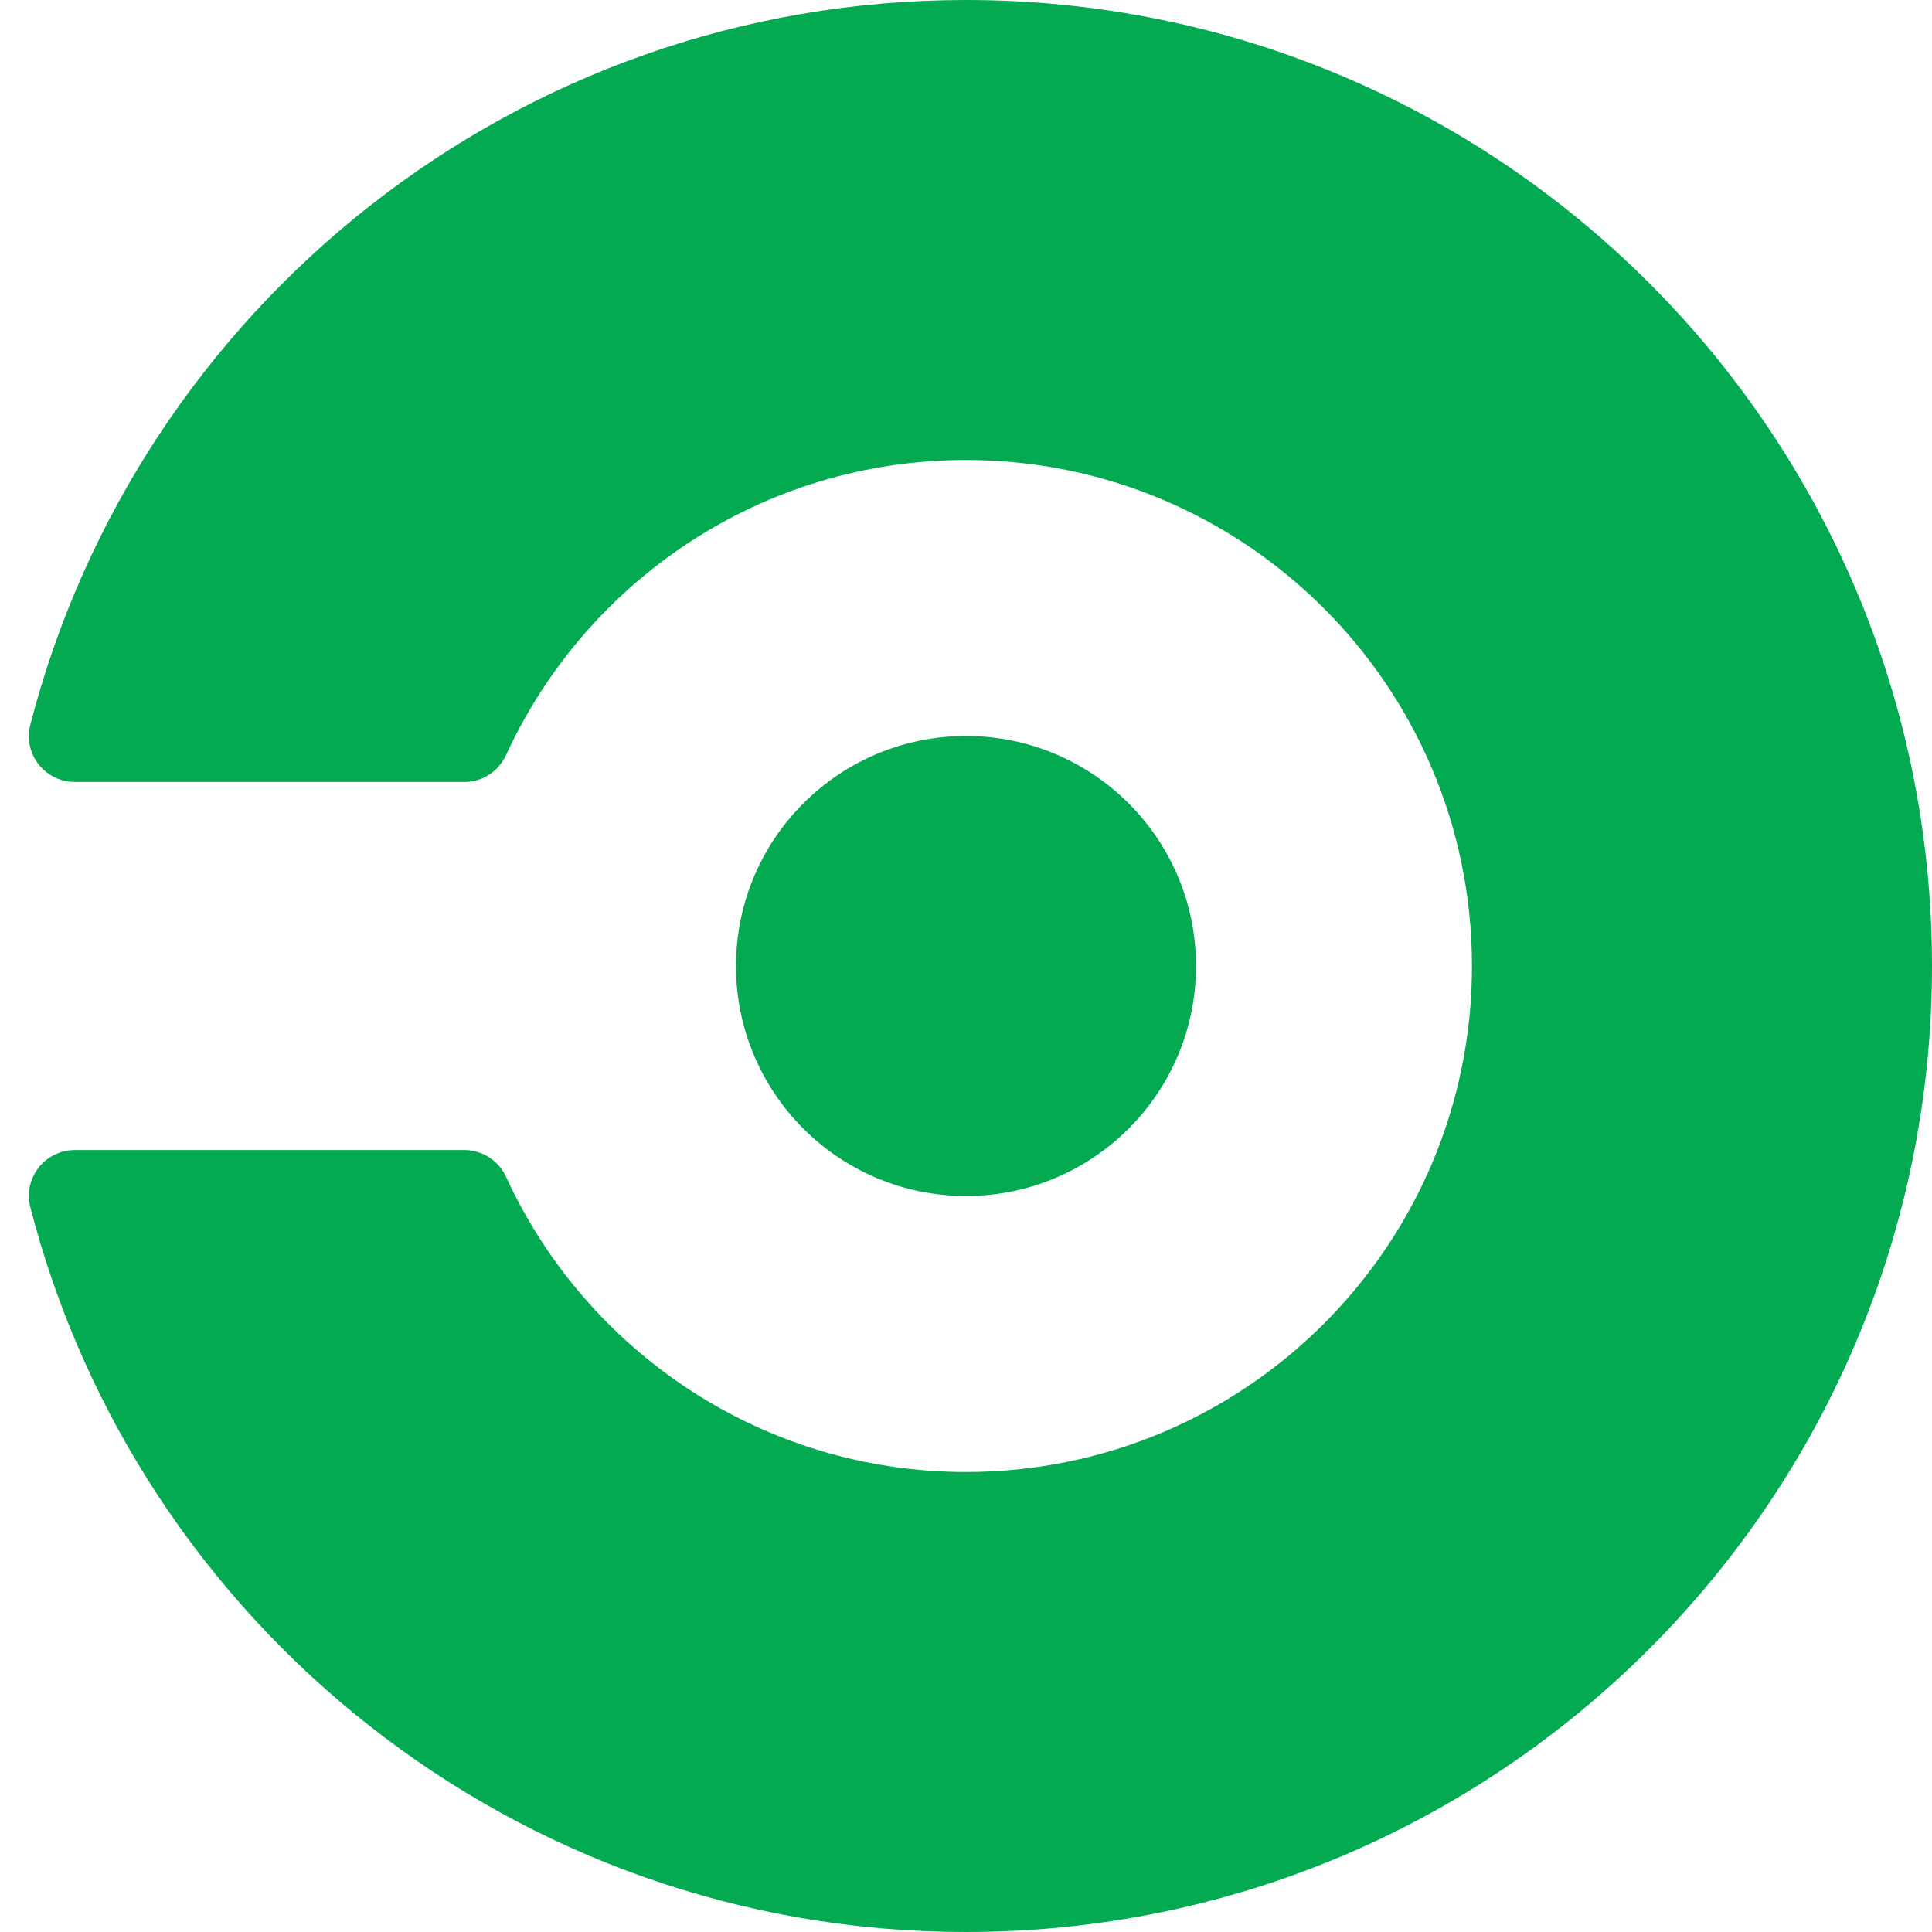 <svg width="96" height="96" viewBox="0 0 96 96" fill="none" xmlns="http://www.w3.org/2000/svg">
<path fill-rule="evenodd" clip-rule="evenodd" d="M1.511 36C6.843 15.298 25.635 0 48 0C74.51 0 96 21.491 96 48C96 74.509 74.51 96 48 96C25.635 96 6.843 80.702 1.511 60C1.464 59.818 1.432 59.627 1.432 59.429C1.432 58.167 2.455 57.144 3.719 57.144H23.073C23.965 57.145 24.775 57.667 25.144 58.479C25.144 58.479 25.173 58.533 25.184 58.56C29.175 67.169 37.888 73.143 48 73.143C61.886 73.143 73.141 61.888 73.141 48C73.141 34.112 61.883 22.857 47.997 22.857C37.885 22.857 29.171 28.831 25.181 37.441C25.172 37.467 25.143 37.521 25.143 37.521C24.782 38.309 23.994 38.856 23.071 38.856H3.717C2.455 38.856 1.432 37.833 1.432 36.571C1.432 36.373 1.466 36.182 1.511 36ZM48 59.429C54.312 59.429 59.429 54.312 59.429 48C59.429 41.688 54.312 36.571 48 36.571C41.688 36.571 36.571 41.688 36.571 48C36.571 54.312 41.688 59.429 48 59.429Z" fill="#04AA51"/>
</svg>

